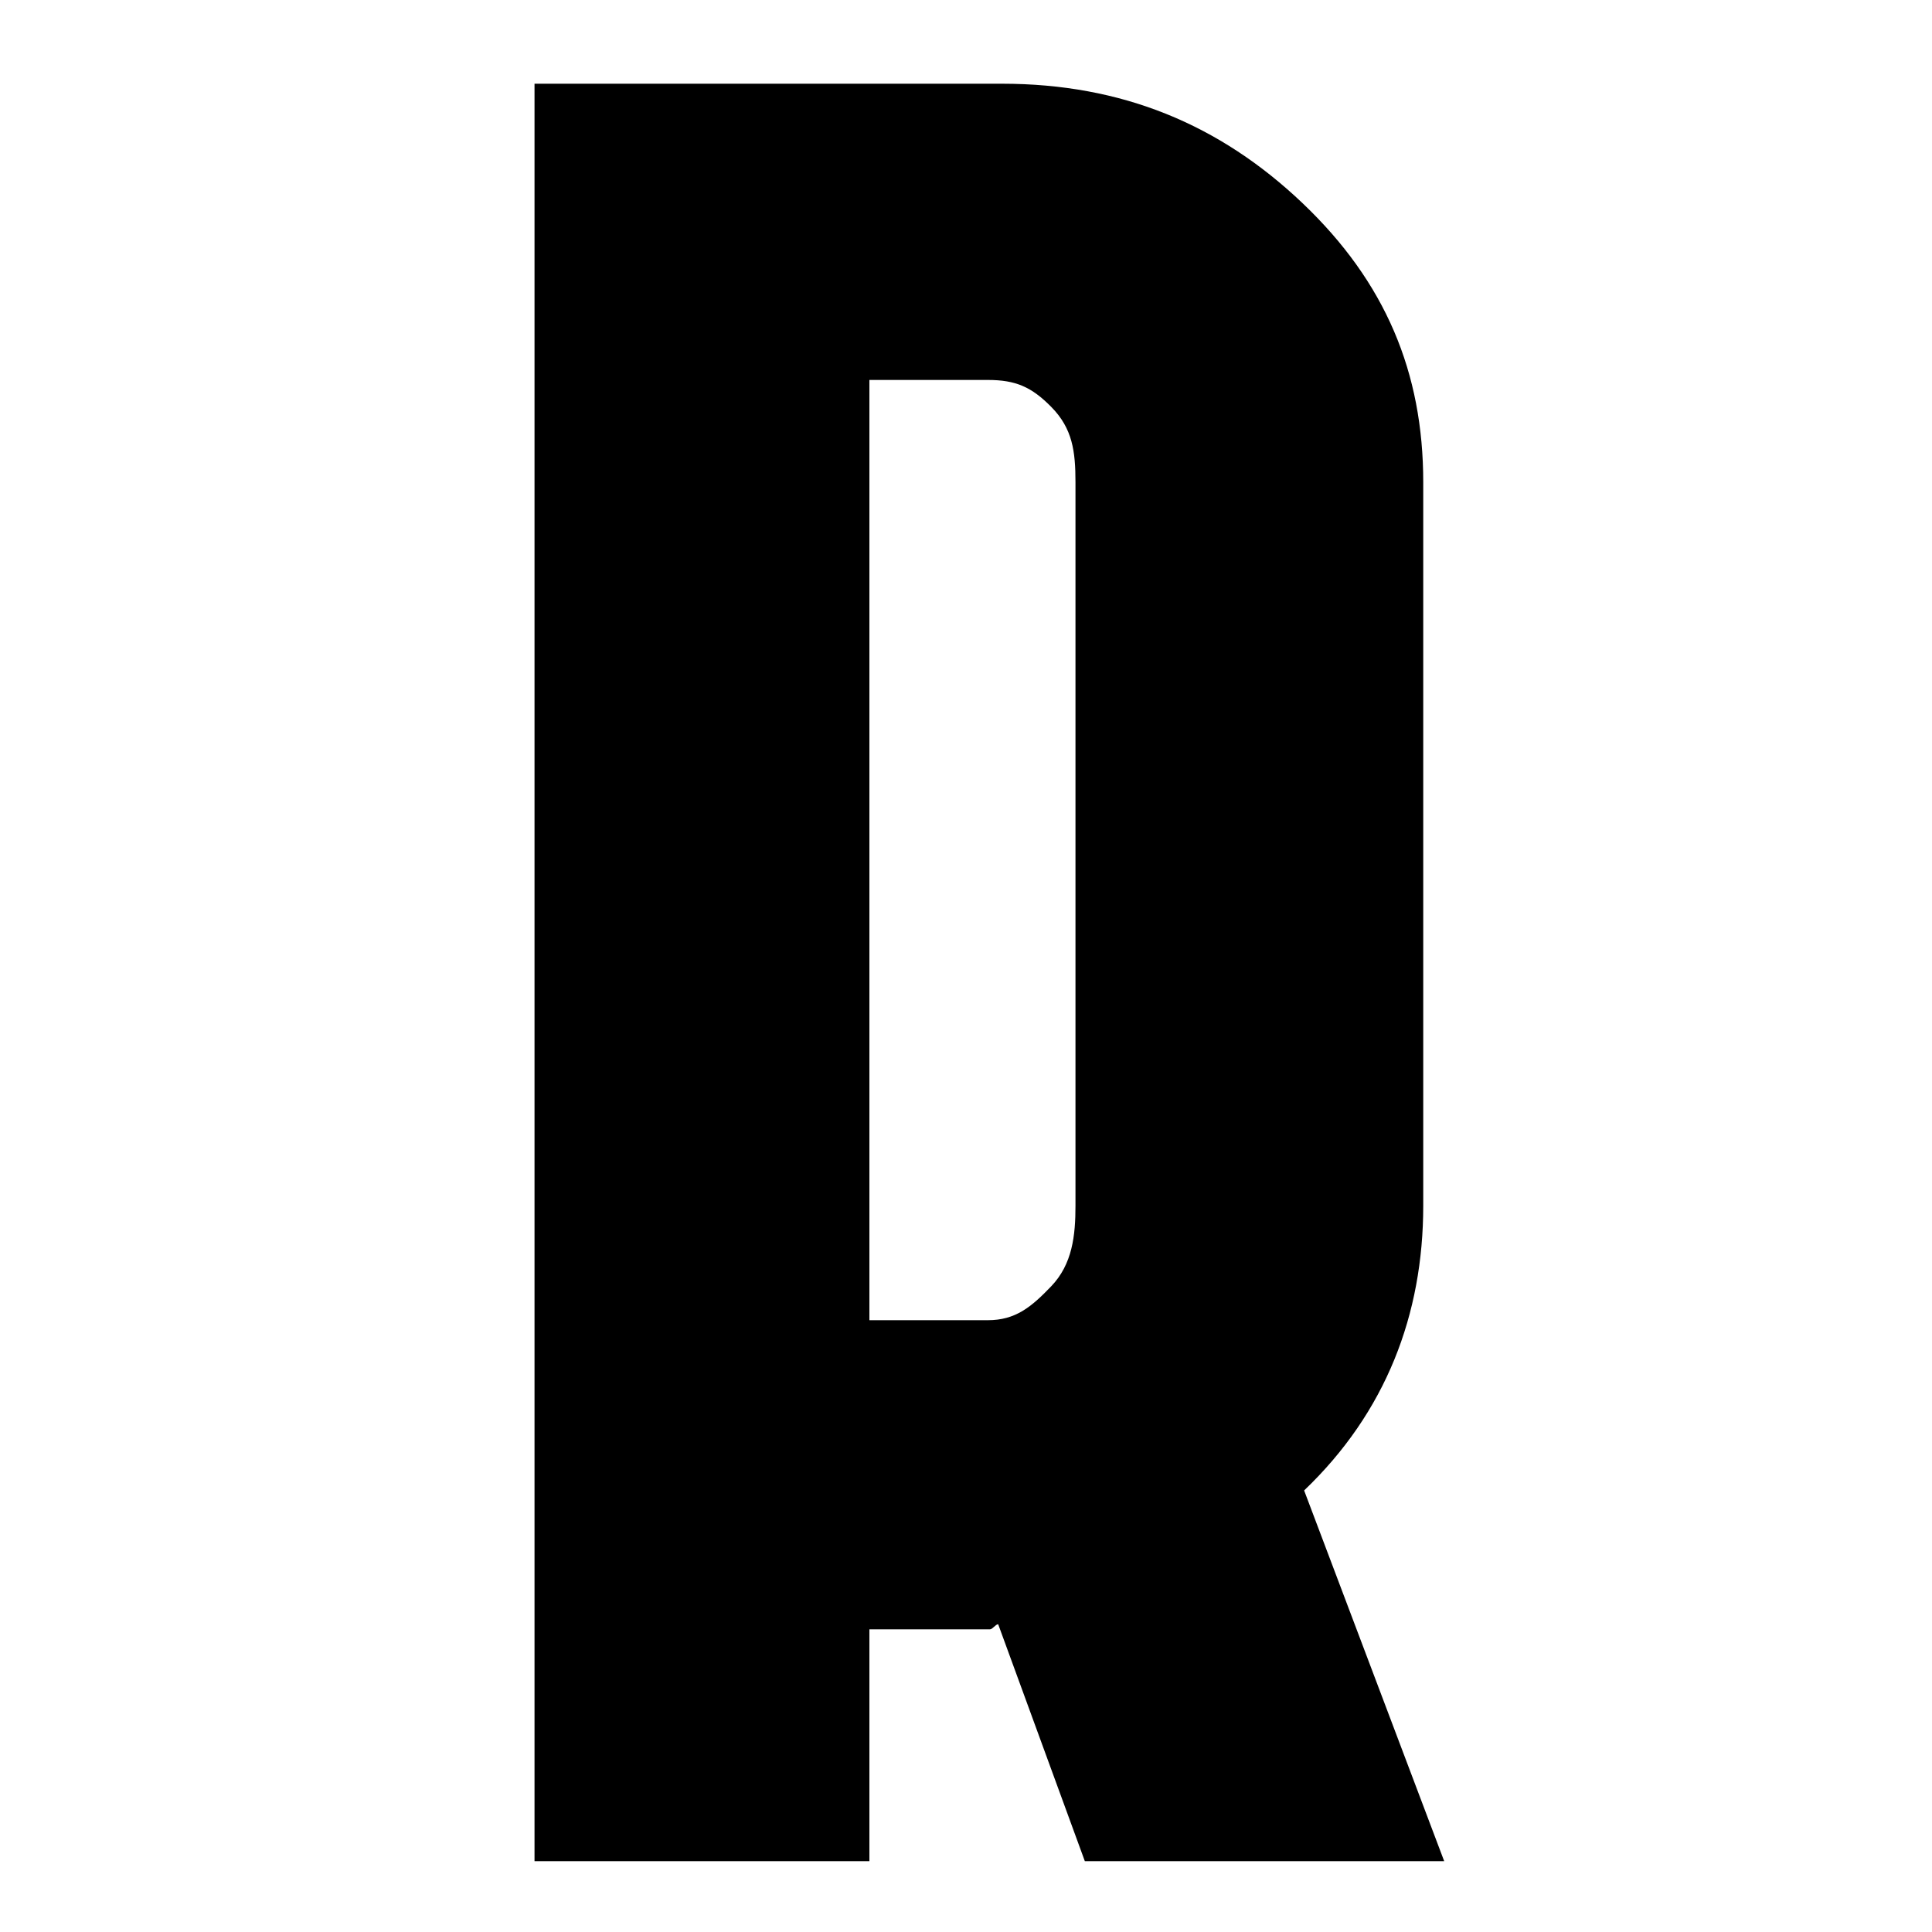 <?xml version="1.0" encoding="utf-8"?>
<!-- Generator: Adobe Illustrator 16.0.0, SVG Export Plug-In . SVG Version: 6.00 Build 0)  -->
<!DOCTYPE svg PUBLIC "-//W3C//DTD SVG 1.1//EN" "http://www.w3.org/Graphics/SVG/1.1/DTD/svg11.dtd">
<svg version="1.1" id="Ebene_1" xmlns="http://www.w3.org/2000/svg" xmlns:xlink="http://www.w3.org/1999/xlink" x="0px" y="0px"
	 width="150px" height="150px" viewBox="0 0 150 150" enable-background="new 0 0 150 150" xml:space="preserve">
<g>
	<path d="M101.252,115.719c6.348-6.068,9.248-13.656,9.248-22.109V37.443c0-8.534-2.939-15.542-9.359-21.658
		C94.691,9.643,87.081,6.5,77.799,6.5H41.5v138h26v-18h9.354c0.213,0,0.429-0.387,0.645-0.393l6.727,18.393h27.901L101.252,115.719z
		 M83.5,93.609c0,2.328-0.24,4.545-1.889,6.263c-1.535,1.601-2.766,2.628-4.916,2.628H67.5v-73h9.195
		c2.162,0,3.397,0.539,4.936,2.105c1.637,1.666,1.869,3.427,1.869,5.837V93.609z"/>
</g>
</svg>

